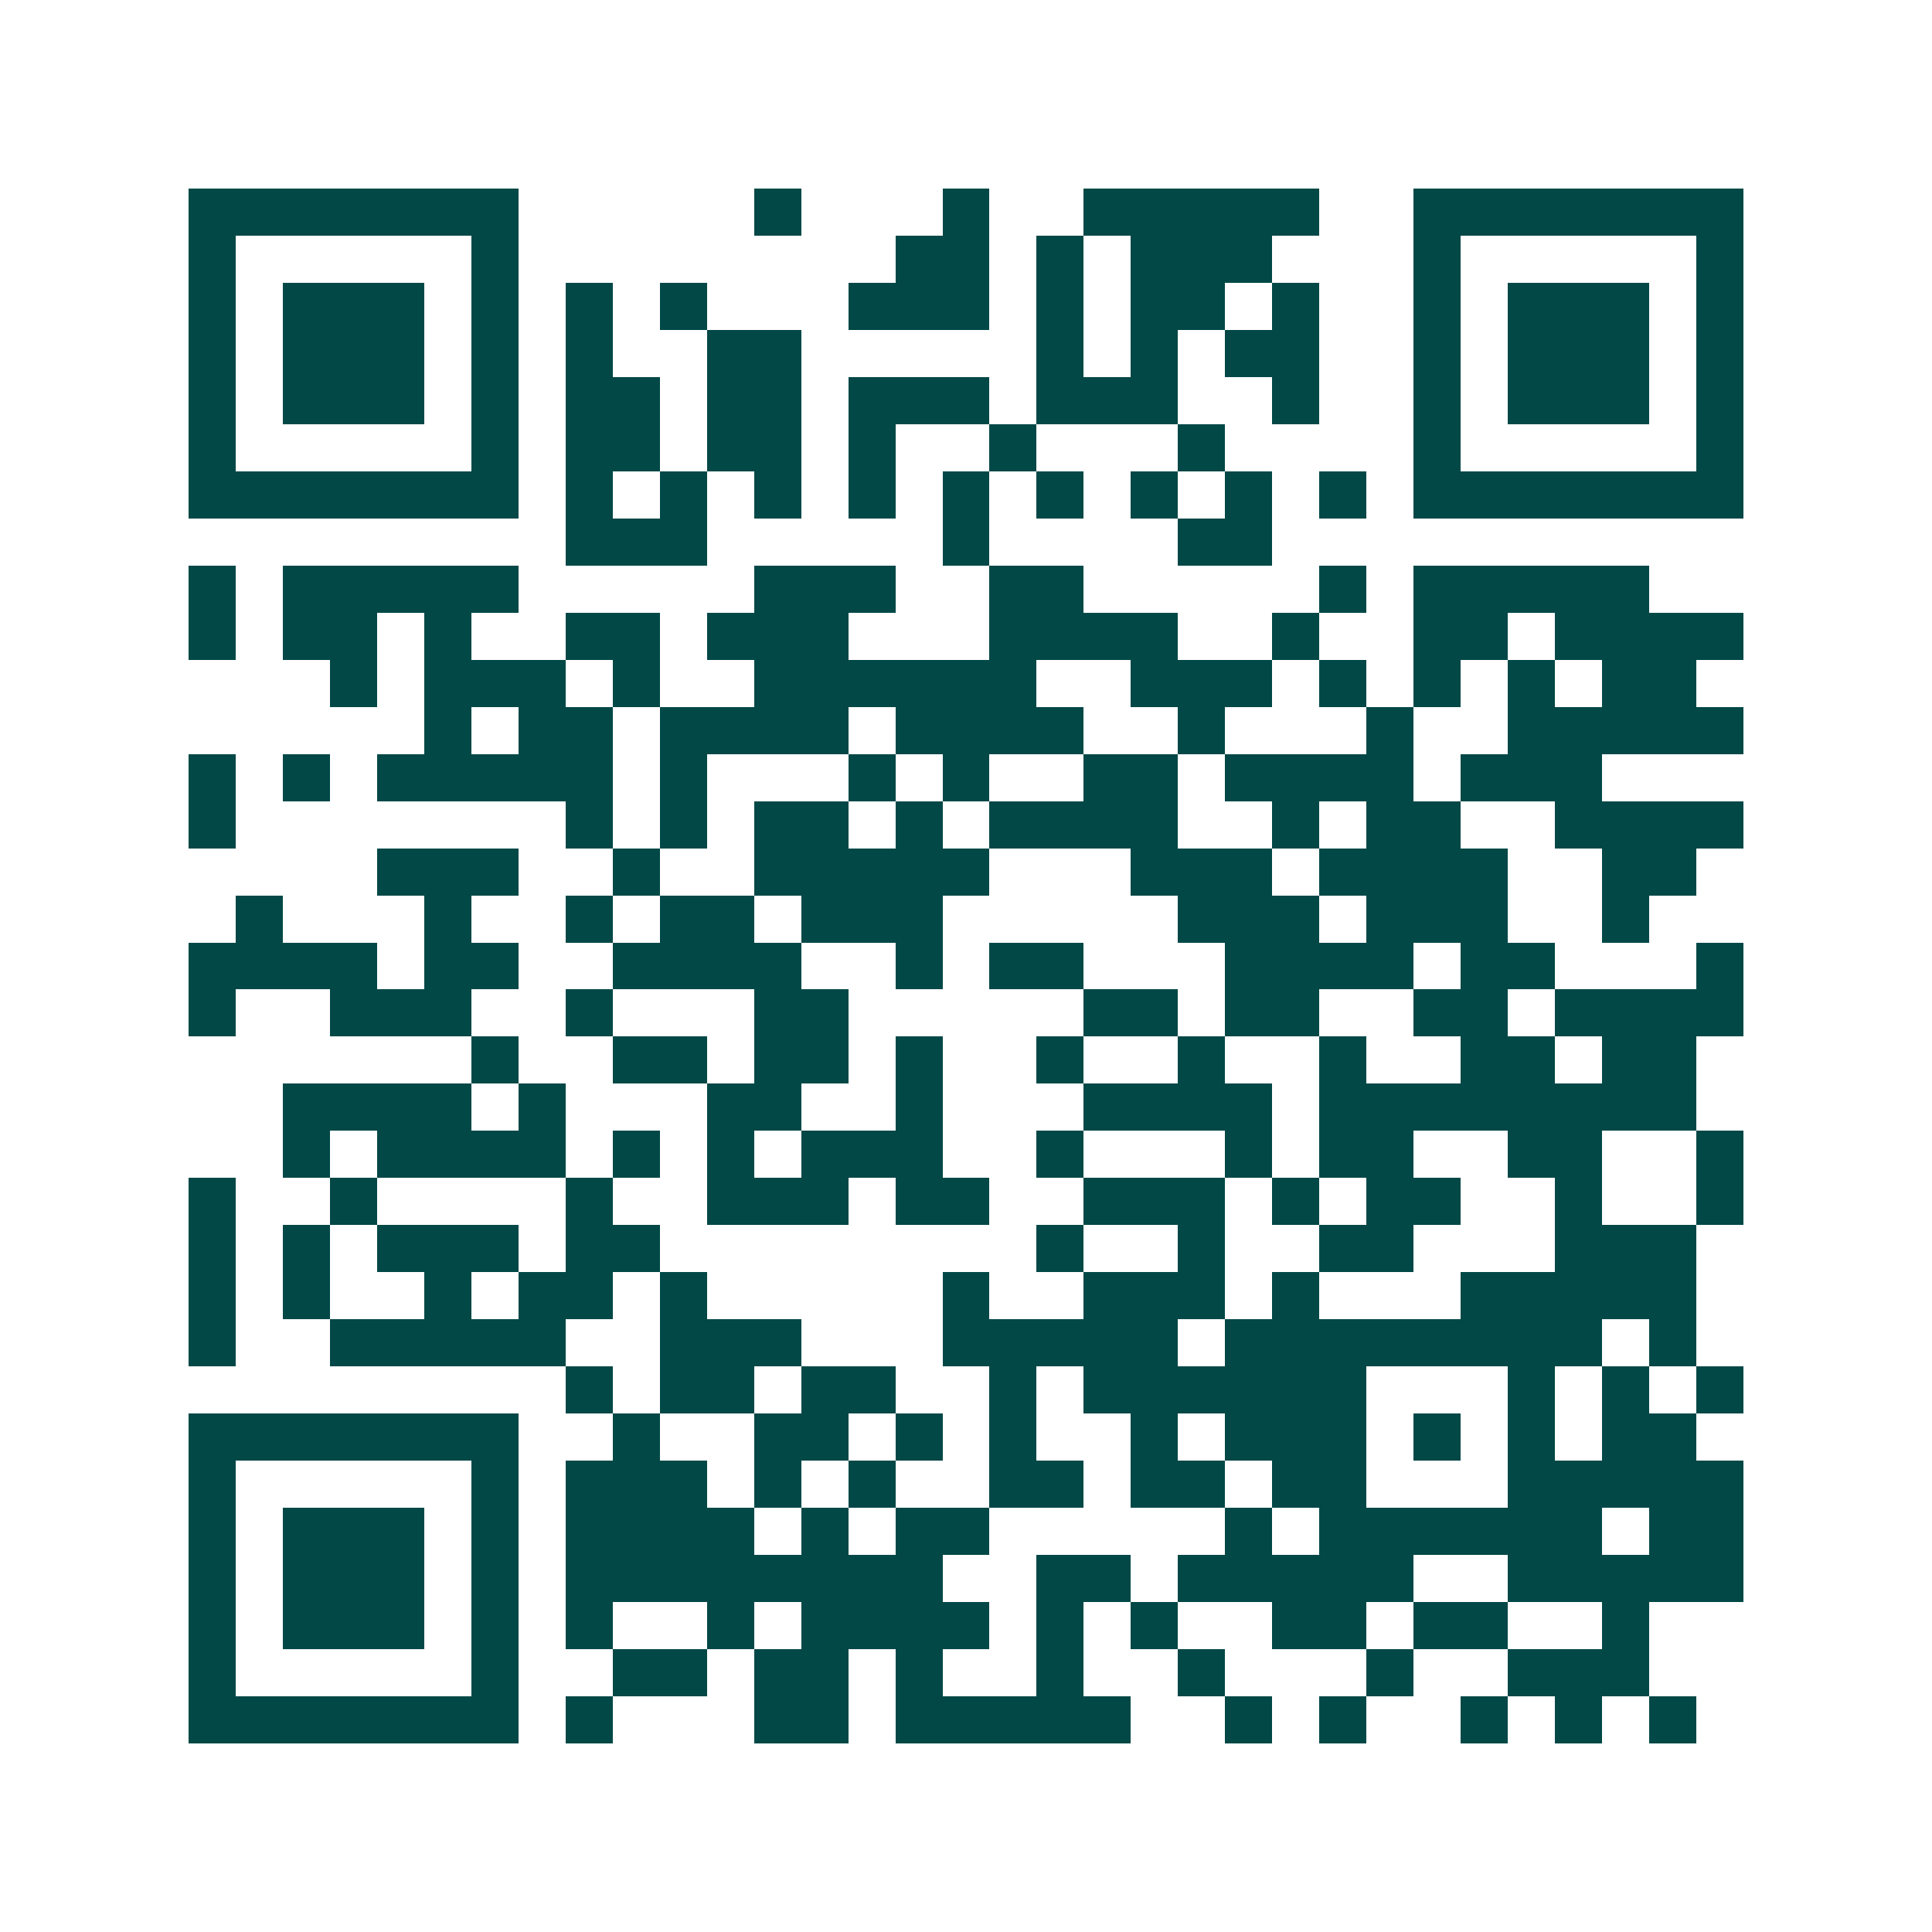 <svg xmlns="http://www.w3.org/2000/svg" width="200" height="200" viewBox="0 0 41 41" shape-rendering="crispEdges"><path fill="#ffffff" d="M0 0h41v41H0z"/><path stroke="#014847" d="M4 4.5h7m5 0h1m3 0h1m2 0h5m2 0h7M4 5.5h1m5 0h1m8 0h2m1 0h1m1 0h3m3 0h1m5 0h1M4 6.5h1m1 0h3m1 0h1m1 0h1m1 0h1m3 0h3m1 0h1m1 0h2m1 0h1m2 0h1m1 0h3m1 0h1M4 7.5h1m1 0h3m1 0h1m1 0h1m2 0h2m5 0h1m1 0h1m1 0h2m2 0h1m1 0h3m1 0h1M4 8.5h1m1 0h3m1 0h1m1 0h2m1 0h2m1 0h3m1 0h3m2 0h1m2 0h1m1 0h3m1 0h1M4 9.5h1m5 0h1m1 0h2m1 0h2m1 0h1m2 0h1m3 0h1m4 0h1m5 0h1M4 10.5h7m1 0h1m1 0h1m1 0h1m1 0h1m1 0h1m1 0h1m1 0h1m1 0h1m1 0h1m1 0h7M12 11.5h3m5 0h1m4 0h2M4 12.5h1m1 0h5m5 0h3m2 0h2m5 0h1m1 0h5M4 13.5h1m1 0h2m1 0h1m2 0h2m1 0h3m3 0h4m2 0h1m2 0h2m1 0h4M7 14.5h1m1 0h3m1 0h1m2 0h6m2 0h3m1 0h1m1 0h1m1 0h1m1 0h2M9 15.5h1m1 0h2m1 0h4m1 0h4m2 0h1m3 0h1m2 0h5M4 16.5h1m1 0h1m1 0h5m1 0h1m3 0h1m1 0h1m2 0h2m1 0h4m1 0h3M4 17.5h1m7 0h1m1 0h1m1 0h2m1 0h1m1 0h4m2 0h1m1 0h2m2 0h4M8 18.5h3m2 0h1m2 0h5m3 0h3m1 0h4m2 0h2M5 19.5h1m3 0h1m2 0h1m1 0h2m1 0h3m5 0h3m1 0h3m2 0h1M4 20.5h4m1 0h2m2 0h4m2 0h1m1 0h2m3 0h4m1 0h2m3 0h1M4 21.5h1m2 0h3m2 0h1m3 0h2m5 0h2m1 0h2m2 0h2m1 0h4M10 22.5h1m2 0h2m1 0h2m1 0h1m2 0h1m2 0h1m2 0h1m2 0h2m1 0h2M6 23.5h4m1 0h1m3 0h2m2 0h1m3 0h4m1 0h8M6 24.5h1m1 0h4m1 0h1m1 0h1m1 0h3m2 0h1m3 0h1m1 0h2m2 0h2m2 0h1M4 25.5h1m2 0h1m4 0h1m2 0h3m1 0h2m2 0h3m1 0h1m1 0h2m2 0h1m2 0h1M4 26.5h1m1 0h1m1 0h3m1 0h2m8 0h1m2 0h1m2 0h2m3 0h3M4 27.5h1m1 0h1m2 0h1m1 0h2m1 0h1m5 0h1m2 0h3m1 0h1m3 0h5M4 28.5h1m2 0h5m2 0h3m3 0h5m1 0h8m1 0h1M12 29.5h1m1 0h2m1 0h2m2 0h1m1 0h6m3 0h1m1 0h1m1 0h1M4 30.5h7m2 0h1m2 0h2m1 0h1m1 0h1m2 0h1m1 0h3m1 0h1m1 0h1m1 0h2M4 31.5h1m5 0h1m1 0h3m1 0h1m1 0h1m2 0h2m1 0h2m1 0h2m3 0h5M4 32.5h1m1 0h3m1 0h1m1 0h4m1 0h1m1 0h2m5 0h1m1 0h6m1 0h2M4 33.5h1m1 0h3m1 0h1m1 0h8m2 0h2m1 0h5m2 0h5M4 34.5h1m1 0h3m1 0h1m1 0h1m2 0h1m1 0h4m1 0h1m1 0h1m2 0h2m1 0h2m2 0h1M4 35.5h1m5 0h1m2 0h2m1 0h2m1 0h1m2 0h1m2 0h1m3 0h1m2 0h3M4 36.5h7m1 0h1m3 0h2m1 0h5m2 0h1m1 0h1m2 0h1m1 0h1m1 0h1"/></svg>
